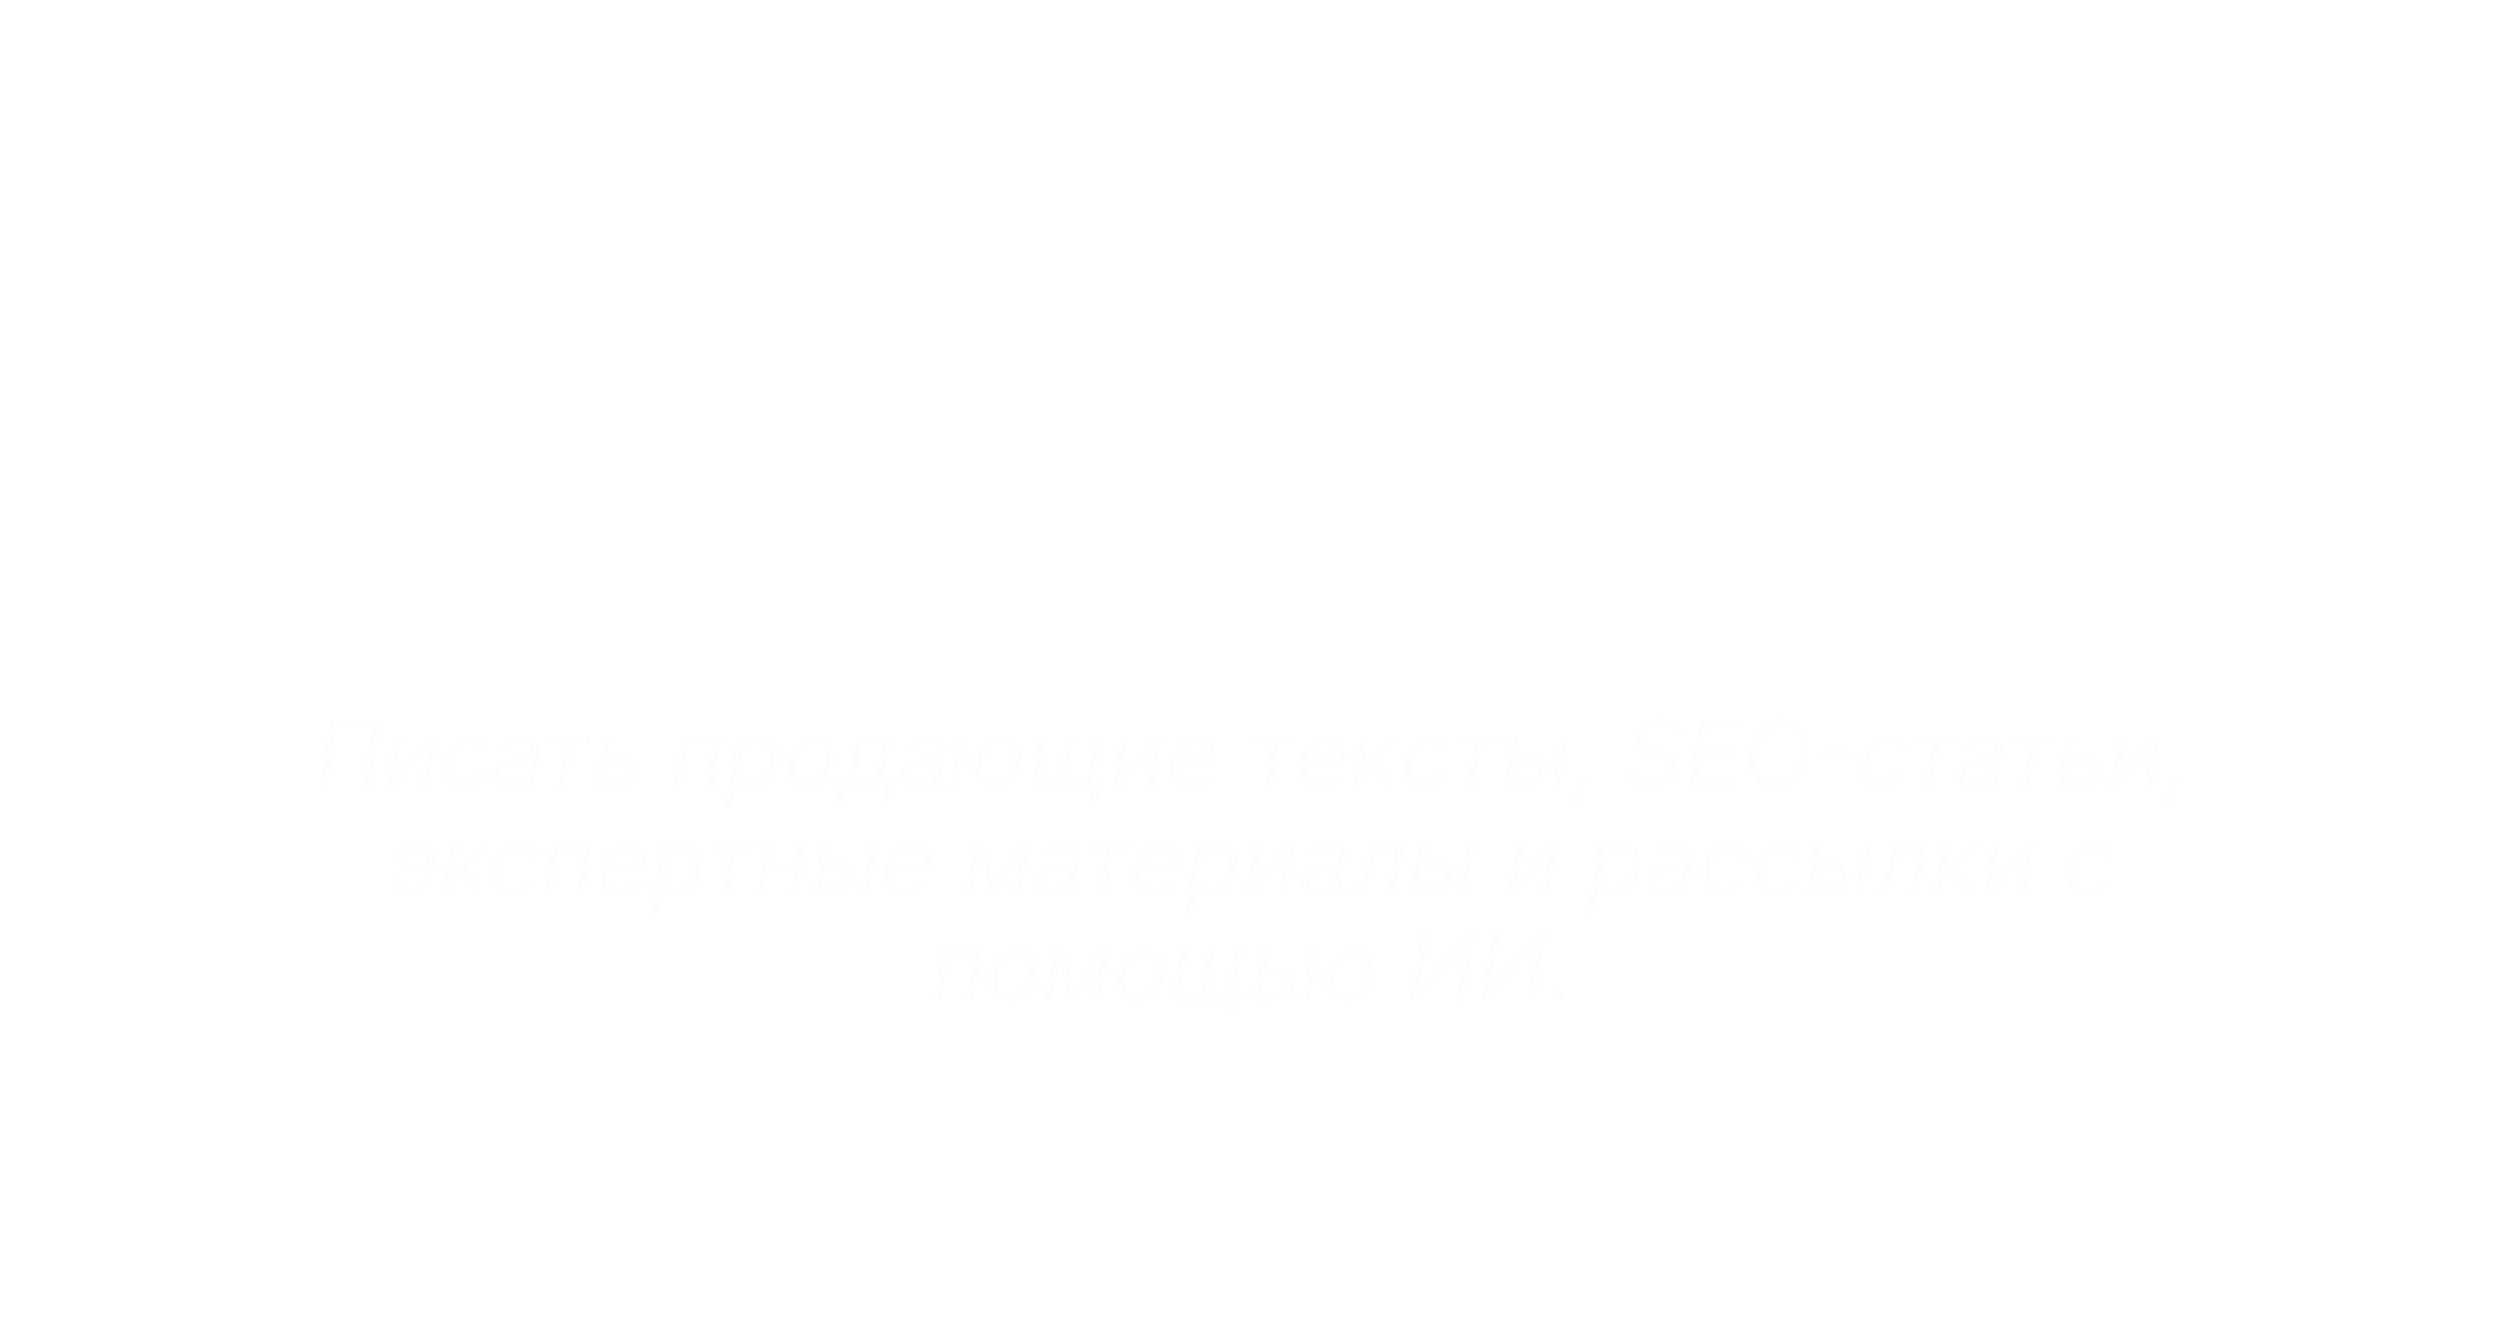 <?xml version="1.0" encoding="UTF-8"?> <svg xmlns="http://www.w3.org/2000/svg" width="424" height="227" viewBox="0 0 424 227" fill="none"><rect x="17.758" y="0.45" width="389.155" height="214.099" rx="26.577" fill="white" fill-opacity="0.03"></rect><rect x="17.758" y="0.45" width="389.155" height="214.099" rx="26.577" stroke="white" stroke-width="0.901" style="mix-blend-mode:overlay"></rect><rect x="17.758" y="0.45" width="389.155" height="214.099" rx="26.577" stroke="white" stroke-opacity="0.2" stroke-width="0.901"></rect><rect x="195.585" y="39.533" width="33.5" height="33.5" rx="16.75" stroke="white" stroke-opacity="0.5" stroke-width="0.5"></rect><path d="M206.56 62.212C206.701 62.35 206.892 62.425 207.09 62.422C207.287 62.422 207.477 62.347 207.62 62.212L216.95 52.873V60.932C216.95 61.346 217.286 61.682 217.7 61.682C217.901 61.687 218.096 61.611 218.24 61.469C218.383 61.327 218.463 61.133 218.46 60.932V51.2C218.486 51.086 218.485 50.965 218.455 50.848C218.387 50.582 218.18 50.374 217.914 50.306C217.797 50.277 217.676 50.276 217.562 50.302H207.83C207.416 50.302 207.08 50.638 207.08 51.052C207.08 51.466 207.416 51.802 207.83 51.802H215.9L206.56 61.142C206.416 61.283 206.335 61.476 206.335 61.677C206.335 61.878 206.416 62.071 206.56 62.212Z" fill="white"></path><g filter="url(#filter0_d_2014_2552)"><path d="M78.659 98.283L75.048 92.139H74.007L72.986 98.283H69.938L72.331 83.868H75.379L74.422 89.626H75.034L80.778 83.868H84.571L77.843 90.555L82.439 98.283H78.659ZM88.335 98.494C87.233 98.494 86.32 98.26 85.597 97.79C84.875 97.317 84.366 96.66 84.07 95.82C83.779 94.975 83.725 93.992 83.908 92.871C84.087 91.763 84.457 90.794 85.02 89.964C85.583 89.133 86.299 88.488 87.167 88.028C88.035 87.564 89.013 87.331 90.102 87.331C91.2 87.331 92.111 87.568 92.833 88.042C93.556 88.511 94.065 89.168 94.36 90.013C94.656 90.858 94.712 91.841 94.529 92.962C94.346 94.065 93.971 95.031 93.403 95.862C92.835 96.692 92.12 97.34 91.257 97.805C90.393 98.264 89.419 98.494 88.335 98.494ZM88.631 96.172C89.138 96.172 89.586 96.028 89.975 95.742C90.37 95.451 90.696 95.057 90.954 94.56C91.217 94.058 91.4 93.49 91.503 92.856C91.606 92.233 91.613 91.679 91.524 91.195C91.435 90.707 91.247 90.323 90.961 90.041C90.679 89.76 90.292 89.619 89.799 89.619C89.293 89.619 88.842 89.764 88.448 90.055C88.054 90.341 87.728 90.736 87.47 91.238C87.212 91.74 87.031 92.31 86.928 92.948C86.829 93.567 86.822 94.121 86.907 94.609C86.991 95.092 87.177 95.475 87.463 95.756C87.749 96.033 88.138 96.172 88.631 96.172ZM95.929 98.283L97.731 87.472H107.176L105.374 98.283H102.517L103.931 89.83H100.166L98.751 98.283H95.929ZM111.628 94.328L116.661 87.472H119.624L117.822 98.283H114.958L116.105 91.407L111.079 98.283H108.109L109.911 87.472H112.769L111.628 94.328ZM119.885 102.337L122.376 87.472H125.333L125.03 89.288H125.164C125.342 88.997 125.579 88.701 125.875 88.401C126.175 88.096 126.548 87.843 126.994 87.641C127.439 87.435 127.963 87.331 128.563 87.331C129.356 87.331 130.048 87.538 130.64 87.951C131.231 88.359 131.658 88.976 131.921 89.802C132.188 90.623 132.219 91.653 132.012 92.892C131.815 94.098 131.451 95.116 130.921 95.946C130.396 96.772 129.764 97.399 129.028 97.826C128.296 98.248 127.519 98.459 126.698 98.459C126.116 98.459 125.638 98.363 125.262 98.171C124.892 97.978 124.603 97.737 124.396 97.446C124.19 97.15 124.045 96.852 123.96 96.552H123.847L122.89 102.337H119.885ZM124.411 92.878C124.307 93.52 124.303 94.081 124.396 94.56C124.495 95.038 124.692 95.412 124.988 95.679C125.283 95.942 125.673 96.073 126.156 96.073C126.644 96.073 127.078 95.939 127.458 95.672C127.838 95.4 128.155 95.024 128.408 94.546C128.662 94.062 128.842 93.506 128.95 92.878C129.049 92.254 129.051 91.705 128.957 91.231C128.864 90.757 128.671 90.386 128.38 90.119C128.089 89.851 127.695 89.717 127.198 89.717C126.714 89.717 126.28 89.846 125.896 90.105C125.516 90.363 125.199 90.729 124.945 91.203C124.692 91.676 124.514 92.235 124.411 92.878ZM136.471 98.487C135.786 98.487 135.193 98.368 134.691 98.128C134.193 97.884 133.827 97.523 133.593 97.044C133.358 96.566 133.299 95.972 133.417 95.264C133.52 94.663 133.715 94.161 134.001 93.757C134.292 93.349 134.646 93.021 135.064 92.772C135.481 92.523 135.943 92.333 136.45 92.202C136.962 92.071 137.49 91.981 138.034 91.934C138.663 91.869 139.174 91.805 139.568 91.745C139.967 91.683 140.265 91.597 140.462 91.484C140.659 91.367 140.779 91.193 140.821 90.963V90.921C140.892 90.48 140.809 90.137 140.575 89.893C140.345 89.645 139.977 89.52 139.47 89.52C138.935 89.52 138.48 89.638 138.104 89.872C137.734 90.107 137.468 90.405 137.309 90.766L134.578 90.541C134.822 89.884 135.19 89.316 135.683 88.838C136.18 88.354 136.779 87.984 137.478 87.725C138.177 87.463 138.961 87.331 139.829 87.331C140.429 87.331 140.99 87.402 141.511 87.543C142.036 87.683 142.489 87.901 142.869 88.197C143.254 88.493 143.531 88.873 143.7 89.337C143.873 89.797 143.909 90.349 143.805 90.991L142.588 98.283H139.744L139.998 96.784H139.913C139.683 97.122 139.402 97.42 139.069 97.678C138.735 97.931 138.353 98.131 137.921 98.276C137.49 98.417 137.006 98.487 136.471 98.487ZM137.675 96.418C138.111 96.418 138.512 96.331 138.878 96.158C139.249 95.979 139.554 95.74 139.794 95.44C140.038 95.139 140.192 94.799 140.258 94.419L140.441 93.272C140.347 93.333 140.211 93.387 140.033 93.434C139.859 93.481 139.669 93.525 139.463 93.567C139.261 93.605 139.057 93.64 138.85 93.673C138.644 93.701 138.459 93.729 138.294 93.757C137.933 93.809 137.609 93.891 137.323 94.004C137.037 94.116 136.804 94.269 136.626 94.461C136.448 94.649 136.338 94.884 136.295 95.165C136.23 95.573 136.326 95.885 136.584 96.101C136.847 96.312 137.21 96.418 137.675 96.418ZM148.77 94.328L153.802 87.472H156.765L154.964 98.283H152.099L153.246 91.407L148.221 98.283H145.25L147.052 87.472H149.91L148.77 94.328ZM153.901 83.7H155.991C155.846 84.553 155.416 85.241 154.703 85.762C153.99 86.283 153.101 86.543 152.036 86.543C150.966 86.543 150.161 86.283 149.621 85.762C149.082 85.241 148.885 84.553 149.03 83.7H151.099C151.048 84.023 151.106 84.314 151.275 84.572C151.444 84.83 151.784 84.959 152.296 84.959C152.798 84.959 153.176 84.833 153.429 84.579C153.683 84.326 153.84 84.033 153.901 83.7ZM158.003 89.83L158.397 87.472H168.194L167.8 89.83H164.323L162.923 98.283H160.058L161.466 89.83H158.003ZM172.066 94.328L177.099 87.472H180.062L178.26 98.283H175.395L176.542 91.407L171.517 98.283H168.547L170.349 87.472H173.206L172.066 94.328ZM189.62 91.681L189.226 94.039H183.581L183.968 91.681H189.62ZM185.658 87.472L183.856 98.283H180.998L182.8 87.472H185.658ZM192.196 87.472L190.395 98.283H187.551L189.353 87.472H192.196ZM202.262 87.472L201.875 89.83H197.384L195.969 98.283H193.062L194.864 87.472H202.262ZM216.155 91.681L215.761 94.039H210.116L210.503 91.681H216.155ZM212.192 87.472L210.39 98.283H207.533L209.334 87.472H212.192ZM218.731 87.472L216.929 98.283H214.085L215.887 87.472H218.731ZM224.475 98.494C223.372 98.494 222.459 98.26 221.737 97.79C221.014 97.317 220.505 96.66 220.209 95.82C219.918 94.975 219.864 93.992 220.047 92.871C220.226 91.763 220.596 90.794 221.159 89.964C221.723 89.133 222.438 88.488 223.306 88.028C224.174 87.564 225.153 87.331 226.241 87.331C227.339 87.331 228.25 87.568 228.972 88.042C229.695 88.511 230.204 89.168 230.499 90.013C230.795 90.858 230.851 91.841 230.668 92.962C230.485 94.065 230.11 95.031 229.542 95.862C228.974 96.692 228.259 97.34 227.396 97.805C226.532 98.264 225.558 98.494 224.475 98.494ZM224.77 96.172C225.277 96.172 225.725 96.028 226.115 95.742C226.509 95.451 226.835 95.057 227.093 94.56C227.356 94.058 227.539 93.49 227.642 92.856C227.745 92.233 227.752 91.679 227.663 91.195C227.574 90.707 227.386 90.323 227.1 90.041C226.818 89.76 226.431 89.619 225.939 89.619C225.432 89.619 224.981 89.764 224.587 90.055C224.193 90.341 223.867 90.736 223.609 91.238C223.351 91.74 223.17 92.31 223.067 92.948C222.968 93.567 222.961 94.121 223.046 94.609C223.13 95.092 223.316 95.475 223.602 95.756C223.888 96.033 224.277 96.172 224.77 96.172ZM232.068 98.283L233.87 87.472H238.473C239.801 87.472 240.809 87.725 241.499 88.232C242.194 88.739 242.461 89.459 242.302 90.393C242.208 90.98 241.91 91.468 241.408 91.857C240.906 92.246 240.258 92.509 239.465 92.645C240.108 92.692 240.636 92.84 241.049 93.089C241.466 93.333 241.762 93.65 241.936 94.039C242.114 94.428 242.166 94.86 242.09 95.334C241.987 95.949 241.734 96.477 241.33 96.918C240.931 97.359 240.399 97.697 239.733 97.931C239.071 98.166 238.287 98.283 237.382 98.283H232.068ZM235.228 96.038H237.755C238.177 96.038 238.524 95.937 238.796 95.735C239.069 95.534 239.23 95.261 239.282 94.919C239.352 94.534 239.284 94.231 239.078 94.011C238.876 93.79 238.567 93.68 238.149 93.68H235.622L235.228 96.038ZM235.918 91.92H237.797C238.093 91.92 238.355 91.878 238.585 91.794C238.815 91.705 239.001 91.578 239.141 91.414C239.287 91.249 239.378 91.055 239.416 90.829C239.472 90.501 239.381 90.243 239.141 90.055C238.902 89.863 238.55 89.767 238.086 89.767H236.27L235.918 91.92ZM248.7 98.494C247.597 98.494 246.685 98.26 245.962 97.79C245.239 97.317 244.73 96.66 244.435 95.82C244.144 94.975 244.09 93.992 244.273 92.871C244.451 91.763 244.822 90.794 245.385 89.964C245.948 89.133 246.663 88.488 247.532 88.028C248.4 87.564 249.378 87.331 250.467 87.331C251.565 87.331 252.475 87.568 253.198 88.042C253.92 88.511 254.429 89.168 254.725 90.013C255.021 90.858 255.077 91.841 254.894 92.962C254.711 94.065 254.335 95.031 253.768 95.862C253.2 96.692 252.484 97.34 251.621 97.805C250.758 98.264 249.784 98.494 248.7 98.494ZM248.996 96.172C249.502 96.172 249.95 96.028 250.34 95.742C250.734 95.451 251.06 95.057 251.318 94.56C251.581 94.058 251.764 93.49 251.867 92.856C251.971 92.233 251.978 91.679 251.888 91.195C251.799 90.707 251.612 90.323 251.325 90.041C251.044 89.76 250.657 89.619 250.164 89.619C249.657 89.619 249.207 89.764 248.813 90.055C248.418 90.341 248.092 90.736 247.834 91.238C247.576 91.74 247.395 92.31 247.292 92.948C247.194 93.567 247.187 94.121 247.271 94.609C247.356 95.092 247.541 95.475 247.827 95.756C248.113 96.033 248.503 96.172 248.996 96.172ZM265.492 87.472L265.105 89.83H260.615L259.2 98.283H256.293L258.095 87.472H265.492ZM270.351 98.494C269.248 98.494 268.336 98.26 267.613 97.79C266.89 97.317 266.381 96.66 266.086 95.82C265.795 94.975 265.741 93.992 265.924 92.871C266.102 91.763 266.473 90.794 267.036 89.964C267.599 89.133 268.315 88.488 269.183 88.028C270.051 87.564 271.029 87.331 272.118 87.331C273.216 87.331 274.126 87.568 274.849 88.042C275.571 88.511 276.08 89.168 276.376 90.013C276.672 90.858 276.728 91.841 276.545 92.962C276.362 94.065 275.987 95.031 275.419 95.862C274.851 96.692 274.135 97.34 273.272 97.805C272.409 98.264 271.435 98.494 270.351 98.494ZM270.647 96.172C271.153 96.172 271.602 96.028 271.991 95.742C272.385 95.451 272.711 95.057 272.969 94.56C273.232 94.058 273.415 93.49 273.518 92.856C273.622 92.233 273.629 91.679 273.539 91.195C273.45 90.707 273.263 90.323 272.976 90.041C272.695 89.76 272.308 89.619 271.815 89.619C271.308 89.619 270.858 89.764 270.464 90.055C270.069 90.341 269.743 90.736 269.485 91.238C269.227 91.74 269.047 92.31 268.943 92.948C268.845 93.567 268.838 94.121 268.922 94.609C269.007 95.092 269.192 95.475 269.478 95.756C269.764 96.033 270.154 96.172 270.647 96.172ZM284.015 102.337C283.63 102.337 283.279 102.307 282.959 102.246C282.64 102.19 282.378 102.117 282.171 102.028L283.227 99.789C283.56 99.897 283.863 99.954 284.135 99.958C284.412 99.963 284.665 99.893 284.895 99.747C285.125 99.602 285.336 99.362 285.528 99.029L285.796 98.572L283.769 87.472H286.809L287.724 95.426H287.837L291.42 87.472H294.707L288.52 99.452C288.215 100.038 287.854 100.547 287.436 100.979C287.023 101.411 286.533 101.744 285.965 101.978C285.402 102.218 284.752 102.337 284.015 102.337ZM294.1 102.337L296.592 87.472H299.548L299.245 89.288H299.379C299.557 88.997 299.794 88.701 300.09 88.401C300.39 88.096 300.763 87.843 301.209 87.641C301.655 87.435 302.178 87.331 302.778 87.331C303.571 87.331 304.264 87.538 304.855 87.951C305.446 88.359 305.873 88.976 306.136 89.802C306.403 90.623 306.434 91.653 306.227 92.892C306.03 94.098 305.667 95.116 305.136 95.946C304.611 96.772 303.98 97.399 303.243 97.826C302.511 98.248 301.734 98.459 300.913 98.459C300.331 98.459 299.853 98.363 299.477 98.171C299.107 97.978 298.818 97.737 298.612 97.446C298.405 97.15 298.26 96.852 298.175 96.552H298.063L297.105 102.337H294.1ZM298.626 92.878C298.522 93.52 298.518 94.081 298.612 94.56C298.71 95.038 298.907 95.412 299.203 95.679C299.498 95.942 299.888 96.073 300.371 96.073C300.859 96.073 301.293 95.939 301.673 95.672C302.053 95.4 302.37 95.024 302.624 94.546C302.877 94.062 303.058 93.506 303.165 92.878C303.264 92.254 303.266 91.705 303.173 91.231C303.079 90.757 302.886 90.386 302.595 90.119C302.304 89.851 301.91 89.717 301.413 89.717C300.93 89.717 300.496 89.846 300.111 90.105C299.731 90.363 299.414 90.729 299.161 91.203C298.907 91.676 298.729 92.235 298.626 92.878ZM312.531 98.494C311.428 98.494 310.515 98.26 309.793 97.79C309.07 97.317 308.561 96.66 308.265 95.82C307.974 94.975 307.92 93.992 308.103 92.871C308.282 91.763 308.652 90.794 309.215 89.964C309.779 89.133 310.494 88.488 311.362 88.028C312.23 87.564 313.209 87.331 314.297 87.331C315.395 87.331 316.306 87.568 317.028 88.042C317.751 88.511 318.26 89.168 318.555 90.013C318.851 90.858 318.907 91.841 318.724 92.962C318.541 94.065 318.166 95.031 317.598 95.862C317.03 96.692 316.315 97.34 315.452 97.805C314.588 98.264 313.614 98.494 312.531 98.494ZM312.826 96.172C313.333 96.172 313.781 96.028 314.171 95.742C314.565 95.451 314.891 95.057 315.149 94.56C315.412 94.058 315.595 93.49 315.698 92.856C315.801 92.233 315.808 91.679 315.719 91.195C315.63 90.707 315.442 90.323 315.156 90.041C314.874 89.76 314.487 89.619 313.995 89.619C313.488 89.619 313.037 89.764 312.643 90.055C312.249 90.341 311.923 90.736 311.665 91.238C311.407 91.74 311.226 92.31 311.123 92.948C311.024 93.567 311.017 94.121 311.102 94.609C311.186 95.092 311.372 95.475 311.658 95.756C311.944 96.033 312.333 96.172 312.826 96.172ZM320.124 98.283L321.926 87.472H326.529C327.857 87.472 328.865 87.725 329.555 88.232C330.25 88.739 330.517 89.459 330.358 90.393C330.264 90.98 329.966 91.468 329.464 91.857C328.962 92.246 328.314 92.509 327.521 92.645C328.164 92.692 328.692 92.84 329.105 93.089C329.522 93.333 329.818 93.65 329.992 94.039C330.17 94.428 330.222 94.86 330.146 95.334C330.043 95.949 329.79 96.477 329.386 96.918C328.987 97.359 328.455 97.697 327.789 97.931C327.127 98.166 326.343 98.283 325.438 98.283H320.124ZM323.284 96.038H325.811C326.233 96.038 326.58 95.937 326.852 95.735C327.125 95.534 327.287 95.261 327.338 94.919C327.409 94.534 327.34 94.231 327.134 94.011C326.932 93.79 326.623 93.68 326.205 93.68H323.678L323.284 96.038ZM323.974 91.92H325.853C326.149 91.92 326.411 91.878 326.641 91.794C326.871 91.705 327.057 91.578 327.197 91.414C327.343 91.249 327.434 91.055 327.472 90.829C327.528 90.501 327.437 90.243 327.197 90.055C326.958 89.863 326.606 89.767 326.142 89.767H324.326L323.974 91.92ZM340.5 91.681L340.106 94.039H334.461L334.849 91.681H340.5ZM336.538 87.472L334.736 98.283H331.878L333.68 87.472H336.538ZM343.077 87.472L341.275 98.283H338.431L340.233 87.472H343.077ZM350.256 98.283L351.671 89.823H349.644C349.09 89.823 348.649 89.95 348.321 90.203C347.992 90.456 347.802 90.757 347.75 91.104C347.685 91.456 347.772 91.754 348.011 91.998C348.25 92.237 348.642 92.357 349.186 92.357H352.241L351.903 94.384H348.848C347.919 94.384 347.14 94.243 346.512 93.962C345.883 93.68 345.43 93.288 345.153 92.786C344.876 92.279 344.794 91.691 344.907 91.019C345.019 90.316 345.303 89.699 345.759 89.168C346.214 88.633 346.805 88.218 347.532 87.923C348.264 87.622 349.097 87.472 350.031 87.472H354.852L353.05 98.283H350.256ZM343.387 98.283L347.328 92.652H350.193L346.258 98.283H343.387Z" fill="white"></path></g><g filter="url(#filter1_d_2014_2552)"><path d="M64.669 113.053L62.737 124.689H61.328L63.056 114.303H57.192L55.465 124.689H54.056L55.987 113.053H64.669ZM67.08 122.712L72.398 115.962H73.943L72.489 124.689H71.148L72.262 117.939L66.966 124.689H65.398L66.853 115.962H68.193L67.08 122.712ZM78.468 124.871C77.646 124.871 76.971 124.678 76.445 124.291C75.922 123.905 75.558 123.373 75.354 122.695C75.149 122.017 75.119 121.242 75.263 120.371C75.407 119.484 75.699 118.702 76.138 118.024C76.577 117.342 77.125 116.81 77.78 116.428C78.435 116.041 79.157 115.848 79.945 115.848C80.558 115.848 81.093 115.962 81.547 116.189C82.002 116.416 82.352 116.734 82.598 117.144C82.844 117.553 82.96 118.03 82.945 118.575H81.604C81.566 118.178 81.396 117.825 81.093 117.519C80.793 117.208 80.35 117.053 79.763 117.053C79.24 117.053 78.759 117.189 78.32 117.462C77.88 117.731 77.511 118.111 77.212 118.604C76.913 119.092 76.71 119.666 76.604 120.325C76.49 121 76.5 121.587 76.632 122.087C76.765 122.587 77.005 122.975 77.354 123.251C77.702 123.528 78.142 123.666 78.672 123.666C79.021 123.666 79.346 123.606 79.649 123.484C79.952 123.363 80.221 123.189 80.456 122.962C80.691 122.734 80.877 122.462 81.013 122.144H82.354C82.187 122.659 81.92 123.123 81.553 123.536C81.185 123.945 80.74 124.27 80.218 124.513C79.695 124.751 79.112 124.871 78.468 124.871ZM86.428 124.894C85.875 124.894 85.39 124.789 84.973 124.581C84.557 124.369 84.248 124.064 84.047 123.666C83.846 123.265 83.791 122.78 83.882 122.212C83.969 121.712 84.138 121.306 84.388 120.996C84.638 120.681 84.941 120.435 85.297 120.257C85.657 120.075 86.043 119.941 86.456 119.854C86.873 119.763 87.288 119.693 87.701 119.644C88.238 119.575 88.676 119.522 89.013 119.484C89.35 119.447 89.604 119.384 89.774 119.297C89.945 119.21 90.049 119.06 90.087 118.848V118.803C90.178 118.246 90.104 117.812 89.865 117.501C89.627 117.187 89.201 117.03 88.587 117.03C87.951 117.03 87.418 117.17 86.99 117.45C86.562 117.731 86.246 118.03 86.041 118.348L84.86 117.894C85.17 117.363 85.541 116.95 85.973 116.655C86.405 116.356 86.858 116.147 87.331 116.03C87.805 115.909 88.261 115.848 88.701 115.848C88.981 115.848 89.297 115.882 89.649 115.95C90.002 116.015 90.331 116.149 90.638 116.354C90.949 116.558 91.182 116.867 91.337 117.28C91.496 117.693 91.519 118.246 91.405 118.939L90.451 124.689H89.11L89.314 123.507H89.246C89.125 123.697 88.939 123.899 88.689 124.115C88.443 124.331 88.13 124.515 87.752 124.666C87.377 124.818 86.935 124.894 86.428 124.894ZM86.814 123.689C87.344 123.689 87.808 123.585 88.206 123.376C88.608 123.168 88.93 122.899 89.172 122.57C89.418 122.24 89.572 121.894 89.632 121.53L89.837 120.303C89.769 120.371 89.634 120.433 89.433 120.49C89.233 120.543 89.005 120.59 88.752 120.632C88.502 120.67 88.257 120.704 88.019 120.734C87.784 120.761 87.594 120.784 87.451 120.803C87.094 120.848 86.755 120.922 86.433 121.024C86.115 121.123 85.846 121.272 85.627 121.473C85.411 121.67 85.276 121.939 85.223 122.28C85.144 122.746 85.255 123.098 85.558 123.337C85.862 123.572 86.28 123.689 86.814 123.689ZM92.96 117.212L93.165 115.962H100.256L100.051 117.212H97.188L95.96 124.689H94.62L95.847 117.212H92.96ZM102.848 119.121H105.348C106.371 119.121 107.108 119.38 107.558 119.899C108.013 120.418 108.178 121.075 108.053 121.871C107.962 122.394 107.759 122.869 107.445 123.297C107.13 123.721 106.718 124.06 106.206 124.314C105.695 124.564 105.098 124.689 104.416 124.689H100.757L102.212 115.962H103.553L102.303 123.439H104.621C105.155 123.439 105.615 123.301 106.002 123.024C106.392 122.744 106.621 122.382 106.689 121.939C106.769 121.473 106.661 121.096 106.365 120.808C106.074 120.517 105.666 120.371 105.144 120.371H102.644L102.848 119.121ZM114.117 124.689L115.571 115.962H122.435L120.98 124.689H119.639L120.889 117.212H116.708L115.458 124.689H114.117ZM122.884 127.962L124.895 115.962H126.191L125.963 117.348H126.122C126.244 117.197 126.41 117.003 126.622 116.769C126.838 116.53 127.128 116.318 127.492 116.132C127.859 115.943 128.327 115.848 128.895 115.848C129.63 115.848 130.245 116.032 130.742 116.399C131.238 116.767 131.588 117.287 131.793 117.962C131.997 118.636 132.024 119.431 131.872 120.348C131.721 121.272 131.431 122.073 131.003 122.751C130.575 123.426 130.052 123.948 129.435 124.32C128.817 124.687 128.145 124.871 127.418 124.871C126.857 124.871 126.424 124.778 126.117 124.592C125.81 124.403 125.586 124.189 125.446 123.95C125.306 123.708 125.198 123.507 125.122 123.348H125.009L124.236 127.962H122.884ZM125.486 120.325C125.38 120.984 125.38 121.566 125.486 122.07C125.596 122.57 125.814 122.962 126.139 123.246C126.469 123.526 126.903 123.666 127.441 123.666C128.001 123.666 128.492 123.519 128.912 123.223C129.336 122.924 129.685 122.522 129.958 122.019C130.234 121.511 130.425 120.947 130.531 120.325C130.63 119.712 130.626 119.159 130.52 118.666C130.414 118.17 130.198 117.778 129.872 117.49C129.547 117.198 129.1 117.053 128.531 117.053C127.986 117.053 127.503 117.191 127.083 117.467C126.666 117.74 126.321 118.123 126.049 118.615C125.78 119.104 125.592 119.674 125.486 120.325ZM136.797 124.871C135.994 124.871 135.322 124.679 134.78 124.297C134.238 123.914 133.856 123.378 133.632 122.689C133.413 122 133.377 121.197 133.524 120.28C133.668 119.386 133.954 118.608 134.382 117.945C134.814 117.278 135.35 116.763 135.99 116.399C136.634 116.032 137.343 115.848 138.115 115.848C138.918 115.848 139.589 116.041 140.127 116.428C140.668 116.81 141.051 117.348 141.274 118.041C141.498 118.731 141.536 119.537 141.388 120.462C141.244 121.348 140.954 122.123 140.519 122.786C140.087 123.445 139.551 123.958 138.911 124.325C138.274 124.689 137.57 124.871 136.797 124.871ZM136.82 123.666C137.433 123.666 137.966 123.509 138.416 123.195C138.871 122.88 139.238 122.465 139.519 121.95C139.803 121.435 139.994 120.878 140.093 120.28C140.183 119.712 140.18 119.183 140.081 118.695C139.983 118.202 139.772 117.806 139.451 117.507C139.129 117.204 138.676 117.053 138.093 117.053C137.479 117.053 136.943 117.212 136.485 117.53C136.03 117.848 135.663 118.267 135.382 118.786C135.102 119.304 134.915 119.863 134.82 120.462C134.729 121.03 134.731 121.558 134.826 122.047C134.924 122.532 135.134 122.924 135.456 123.223C135.782 123.519 136.236 123.666 136.82 123.666ZM141.401 127.189L142.037 123.439H142.764C142.969 123.253 143.153 123.053 143.316 122.837C143.482 122.621 143.638 122.365 143.781 122.07C143.925 121.77 144.067 121.407 144.208 120.979C144.348 120.547 144.495 120.026 144.651 119.416L145.514 115.962H151.06L149.833 123.439H151.174L150.537 127.189H149.196L149.605 124.689H143.151L142.742 127.189H141.401ZM144.287 123.439H148.492L149.514 117.212H146.56L145.969 119.416C145.723 120.329 145.473 121.126 145.219 121.808C144.969 122.49 144.658 123.034 144.287 123.439ZM155.287 124.894C154.734 124.894 154.249 124.789 153.833 124.581C153.416 124.369 153.107 124.064 152.906 123.666C152.706 123.265 152.651 122.78 152.742 122.212C152.829 121.712 152.997 121.306 153.247 120.996C153.497 120.681 153.8 120.435 154.156 120.257C154.516 120.075 154.903 119.941 155.316 119.854C155.732 119.763 156.147 119.693 156.56 119.644C157.098 119.575 157.535 119.522 157.872 119.484C158.21 119.447 158.463 119.384 158.634 119.297C158.804 119.21 158.908 119.06 158.946 118.848V118.803C159.037 118.246 158.963 117.812 158.725 117.501C158.486 117.187 158.06 117.03 157.446 117.03C156.81 117.03 156.278 117.17 155.85 117.45C155.422 117.731 155.105 118.03 154.901 118.348L153.719 117.894C154.03 117.363 154.401 116.95 154.833 116.655C155.264 116.356 155.717 116.147 156.191 116.03C156.664 115.909 157.12 115.848 157.56 115.848C157.84 115.848 158.156 115.882 158.509 115.95C158.861 116.015 159.191 116.149 159.497 116.354C159.808 116.558 160.041 116.867 160.196 117.28C160.355 117.693 160.378 118.246 160.264 118.939L159.31 124.689H157.969L158.174 123.507H158.105C157.984 123.697 157.799 123.899 157.549 124.115C157.302 124.331 156.99 124.515 156.611 124.666C156.236 124.818 155.795 124.894 155.287 124.894ZM155.674 123.689C156.204 123.689 156.668 123.585 157.066 123.376C157.467 123.168 157.789 122.899 158.031 122.57C158.278 122.24 158.431 121.894 158.492 121.53L158.696 120.303C158.628 120.371 158.494 120.433 158.293 120.49C158.092 120.543 157.865 120.59 157.611 120.632C157.361 120.67 157.117 120.704 156.878 120.734C156.643 120.761 156.454 120.784 156.31 120.803C155.954 120.848 155.615 120.922 155.293 121.024C154.975 121.123 154.706 121.272 154.486 121.473C154.27 121.67 154.136 121.939 154.083 122.28C154.003 122.746 154.115 123.098 154.418 123.337C154.721 123.572 155.139 123.689 155.674 123.689ZM166.757 119.78L166.553 121.03H161.939L162.144 119.78H166.757ZM163.916 115.962L162.462 124.689H161.121L162.576 115.962H163.916ZM168.598 124.871C167.81 124.871 167.149 124.683 166.615 124.308C166.085 123.933 165.71 123.409 165.49 122.734C165.274 122.06 165.242 121.272 165.394 120.371C165.545 119.462 165.843 118.668 166.286 117.99C166.729 117.312 167.278 116.786 167.933 116.411C168.589 116.036 169.31 115.848 170.098 115.848C170.886 115.848 171.545 116.036 172.076 116.411C172.61 116.786 172.985 117.312 173.201 117.99C173.42 118.668 173.454 119.462 173.303 120.371C173.151 121.272 172.854 122.06 172.411 122.734C171.968 123.409 171.418 123.933 170.763 124.308C170.108 124.683 169.386 124.871 168.598 124.871ZM168.803 123.666C169.401 123.666 169.918 123.513 170.354 123.206C170.79 122.899 171.142 122.496 171.411 121.996C171.68 121.496 171.863 120.954 171.962 120.371C172.053 119.787 172.047 119.244 171.945 118.74C171.843 118.236 171.625 117.829 171.291 117.519C170.958 117.208 170.492 117.053 169.894 117.053C169.295 117.053 168.776 117.208 168.337 117.519C167.897 117.829 167.543 118.236 167.274 118.74C167.005 119.244 166.826 119.787 166.735 120.371C166.636 120.954 166.638 121.496 166.74 121.996C166.846 122.496 167.066 122.899 167.399 123.206C167.736 123.513 168.204 123.666 168.803 123.666ZM186.826 123.439L186.053 127.189H184.666L185.076 124.689H183.939L184.144 123.439H186.826ZM176.212 115.962H177.553L176.303 123.439H179.598L180.848 115.962H182.189L180.939 123.439H184.235L185.485 115.962H186.826L185.371 124.689H174.757L176.212 115.962ZM190.236 122.712L195.554 115.962H197.1L195.645 124.689H194.304L195.418 117.939L190.122 124.689H188.554L190.009 115.962H191.35L190.236 122.712ZM201.737 124.871C200.9 124.871 200.209 124.685 199.664 124.314C199.118 123.939 198.737 123.416 198.522 122.746C198.306 122.072 198.272 121.287 198.419 120.394C198.567 119.5 198.861 118.712 199.3 118.03C199.739 117.344 200.287 116.81 200.942 116.428C201.597 116.041 202.317 115.848 203.101 115.848C203.556 115.848 203.993 115.924 204.414 116.075C204.834 116.227 205.198 116.473 205.504 116.814C205.811 117.151 206.025 117.598 206.147 118.155C206.268 118.712 206.26 119.397 206.124 120.212L206.033 120.78H199.306L199.487 119.621H204.851C204.938 119.128 204.915 118.689 204.783 118.303C204.654 117.916 204.429 117.611 204.107 117.388C203.789 117.164 203.385 117.053 202.897 117.053C202.393 117.053 201.923 117.189 201.487 117.462C201.052 117.731 200.688 118.072 200.397 118.484C200.105 118.894 199.923 119.31 199.851 119.734L199.692 120.734C199.578 121.458 199.595 122.034 199.743 122.462C199.895 122.89 200.158 123.198 200.533 123.388C200.908 123.573 201.378 123.666 201.942 123.666C202.302 123.666 202.633 123.617 202.936 123.519C203.239 123.416 203.51 123.265 203.749 123.064C203.987 122.859 204.188 122.606 204.351 122.303L205.578 122.666C205.37 123.106 205.076 123.492 204.698 123.825C204.323 124.155 203.883 124.412 203.379 124.598C202.879 124.78 202.332 124.871 201.737 124.871ZM212.695 117.212L212.899 115.962H219.99L219.786 117.212H216.922L215.695 124.689H214.354L215.581 117.212H212.695ZM223.675 124.871C222.838 124.871 222.147 124.685 221.601 124.314C221.056 123.939 220.675 123.416 220.459 122.746C220.243 122.072 220.209 121.287 220.357 120.394C220.504 119.5 220.798 118.712 221.237 118.03C221.677 117.344 222.224 116.81 222.879 116.428C223.535 116.041 224.254 115.848 225.039 115.848C225.493 115.848 225.931 115.924 226.351 116.075C226.772 116.227 227.135 116.473 227.442 116.814C227.749 117.151 227.963 117.598 228.084 118.155C228.205 118.712 228.198 119.397 228.061 120.212L227.97 120.78H221.243L221.425 119.621H226.789C226.876 119.128 226.853 118.689 226.72 118.303C226.592 117.916 226.366 117.611 226.044 117.388C225.726 117.164 225.323 117.053 224.834 117.053C224.33 117.053 223.861 117.189 223.425 117.462C222.989 117.731 222.626 118.072 222.334 118.484C222.042 118.894 221.861 119.31 221.789 119.734L221.629 120.734C221.516 121.458 221.533 122.034 221.681 122.462C221.832 122.89 222.095 123.198 222.47 123.388C222.845 123.573 223.315 123.666 223.879 123.666C224.239 123.666 224.571 123.617 224.874 123.519C225.177 123.416 225.448 123.265 225.686 123.064C225.925 122.859 226.126 122.606 226.289 122.303L227.516 122.666C227.308 123.106 227.014 123.492 226.635 123.825C226.26 124.155 225.821 124.412 225.317 124.598C224.817 124.78 224.27 124.871 223.675 124.871ZM229.382 124.689L230.837 115.962H232.178L231.541 119.757H232.428L236.201 115.962H237.928L233.701 120.166L236.519 124.689H234.791L232.541 121.007H231.337L230.723 124.689H229.382ZM241.139 124.871C240.317 124.871 239.643 124.678 239.117 124.291C238.594 123.905 238.23 123.373 238.026 122.695C237.821 122.017 237.791 121.242 237.935 120.371C238.079 119.484 238.37 118.702 238.81 118.024C239.249 117.342 239.797 116.81 240.452 116.428C241.107 116.041 241.829 115.848 242.617 115.848C243.23 115.848 243.764 115.962 244.219 116.189C244.674 116.416 245.024 116.734 245.27 117.144C245.516 117.553 245.632 118.03 245.617 118.575H244.276C244.238 118.178 244.067 117.825 243.764 117.519C243.465 117.208 243.022 117.053 242.435 117.053C241.912 117.053 241.431 117.189 240.992 117.462C240.552 117.731 240.183 118.111 239.884 118.604C239.585 119.092 239.382 119.666 239.276 120.325C239.162 121 239.172 121.587 239.304 122.087C239.437 122.587 239.677 122.975 240.026 123.251C240.374 123.528 240.814 123.666 241.344 123.666C241.692 123.666 242.018 123.606 242.321 123.484C242.624 123.363 242.893 123.189 243.128 122.962C243.363 122.734 243.549 122.462 243.685 122.144H245.026C244.859 122.659 244.592 123.123 244.225 123.536C243.857 123.945 243.412 124.27 242.889 124.513C242.367 124.751 241.783 124.871 241.139 124.871ZM247.117 117.212L247.321 115.962H254.412L254.208 117.212H251.344L250.117 124.689H248.776L250.003 117.212H247.117ZM257.004 119.121H259.504C260.527 119.121 261.264 119.38 261.715 119.899C262.169 120.418 262.334 121.075 262.209 121.871C262.118 122.394 261.915 122.869 261.601 123.297C261.287 123.721 260.874 124.06 260.362 124.314C259.851 124.564 259.254 124.689 258.573 124.689H254.914L256.368 115.962H257.709L256.459 123.439H258.777C259.311 123.439 259.772 123.301 260.158 123.024C260.548 122.744 260.777 122.382 260.845 121.939C260.925 121.473 260.817 121.096 260.522 120.808C260.23 120.517 259.823 120.371 259.3 120.371H256.8L257.004 119.121ZM263.118 124.689L264.573 115.962H265.914L264.459 124.689H263.118ZM269.186 123.098L268.982 123.712C268.845 124.144 268.671 124.606 268.459 125.098C268.247 125.59 268.037 126.054 267.828 126.49C267.62 126.926 267.451 127.272 267.323 127.53H266.3C266.383 127.287 266.497 126.967 266.641 126.57C266.785 126.172 266.938 125.729 267.101 125.24C267.264 124.751 267.414 124.25 267.55 123.734L267.732 123.098H269.186ZM283.875 116.053C283.875 115.428 283.669 114.954 283.256 114.632C282.843 114.306 282.284 114.144 281.58 114.144C281.065 114.144 280.601 114.227 280.188 114.394C279.775 114.56 279.438 114.789 279.176 115.081C278.915 115.373 278.754 115.704 278.693 116.075C278.644 116.386 278.676 116.653 278.79 116.876C278.904 117.096 279.065 117.28 279.273 117.428C279.485 117.572 279.712 117.691 279.955 117.786C280.197 117.876 280.421 117.95 280.625 118.007L281.762 118.325C282.046 118.405 282.362 118.515 282.71 118.655C283.059 118.795 283.385 118.986 283.688 119.229C283.991 119.467 284.222 119.774 284.381 120.149C284.544 120.524 284.58 120.984 284.489 121.53C284.383 122.159 284.123 122.727 283.71 123.234C283.301 123.742 282.76 124.145 282.085 124.445C281.415 124.744 280.633 124.894 279.739 124.894C278.906 124.894 278.205 124.759 277.637 124.49C277.072 124.221 276.656 123.846 276.387 123.365C276.121 122.884 276.019 122.325 276.08 121.689H277.534C277.496 122.128 277.584 122.492 277.796 122.78C278.008 123.064 278.303 123.276 278.682 123.416C279.061 123.553 279.481 123.621 279.943 123.621C280.481 123.621 280.977 123.534 281.432 123.359C281.89 123.181 282.269 122.935 282.568 122.621C282.871 122.303 283.057 121.931 283.125 121.507C283.193 121.121 283.14 120.806 282.966 120.564C282.792 120.322 282.54 120.125 282.21 119.973C281.881 119.822 281.519 119.689 281.125 119.575L279.762 119.166C278.898 118.905 278.241 118.532 277.79 118.047C277.343 117.562 277.182 116.928 277.307 116.144C277.421 115.492 277.695 114.924 278.131 114.439C278.567 113.95 279.106 113.572 279.75 113.303C280.394 113.03 281.087 112.894 281.83 112.894C282.58 112.894 283.222 113.03 283.756 113.303C284.29 113.572 284.688 113.945 284.949 114.422C285.21 114.895 285.307 115.439 285.239 116.053H283.875ZM286.283 124.689L288.215 113.053H295.237L295.033 114.303H289.419L288.76 118.234H294.01L293.806 119.484H288.556L287.897 123.439H293.601L293.397 124.689H286.283ZM306.618 118.962C306.414 120.174 306.022 121.221 305.442 122.104C304.862 122.983 304.154 123.661 303.317 124.138C302.48 124.611 301.573 124.848 300.595 124.848C299.588 124.848 298.73 124.602 298.022 124.109C297.317 123.613 296.813 122.912 296.51 122.007C296.211 121.098 296.164 120.022 296.368 118.78C296.573 117.568 296.965 116.522 297.544 115.644C298.124 114.761 298.834 114.083 299.675 113.609C300.516 113.132 301.429 112.894 302.414 112.894C303.414 112.894 304.264 113.142 304.965 113.638C305.669 114.13 306.171 114.831 306.47 115.74C306.773 116.645 306.823 117.719 306.618 118.962ZM305.277 118.78C305.444 117.787 305.419 116.952 305.203 116.274C304.987 115.596 304.629 115.083 304.129 114.734C303.629 114.386 303.035 114.212 302.345 114.212C301.626 114.212 300.944 114.395 300.3 114.763C299.656 115.126 299.105 115.662 298.647 116.371C298.188 117.075 297.876 117.939 297.709 118.962C297.542 119.954 297.567 120.789 297.783 121.467C297.999 122.145 298.357 122.659 298.857 123.007C299.357 123.356 299.951 123.53 300.641 123.53C301.361 123.53 302.042 123.348 302.686 122.984C303.33 122.617 303.881 122.081 304.34 121.376C304.798 120.668 305.111 119.803 305.277 118.78ZM313.919 118.246L313.715 119.496H308.624L308.828 118.246H313.919ZM318.733 124.871C317.911 124.871 317.237 124.678 316.71 124.291C316.188 123.905 315.824 123.373 315.62 122.695C315.415 122.017 315.385 121.242 315.529 120.371C315.673 119.484 315.964 118.702 316.404 118.024C316.843 117.342 317.39 116.81 318.046 116.428C318.701 116.041 319.423 115.848 320.21 115.848C320.824 115.848 321.358 115.962 321.813 116.189C322.267 116.416 322.618 116.734 322.864 117.144C323.11 117.553 323.226 118.03 323.21 118.575H321.87C321.832 118.178 321.661 117.825 321.358 117.519C321.059 117.208 320.616 117.053 320.029 117.053C319.506 117.053 319.025 117.189 318.585 117.462C318.146 117.731 317.777 118.111 317.477 118.604C317.178 119.092 316.976 119.666 316.87 120.325C316.756 121 316.765 121.587 316.898 122.087C317.031 122.587 317.271 122.975 317.62 123.251C317.968 123.528 318.407 123.666 318.938 123.666C319.286 123.666 319.612 123.606 319.915 123.484C320.218 123.363 320.487 123.189 320.722 122.962C320.957 122.734 321.142 122.462 321.279 122.144H322.62C322.453 122.659 322.186 123.123 321.818 123.536C321.451 123.945 321.006 124.27 320.483 124.513C319.96 124.751 319.377 124.871 318.733 124.871ZM324.71 117.212L324.915 115.962H332.006L331.801 117.212H328.938L327.71 124.689H326.37L327.597 117.212H324.71ZM334.6 124.894C334.047 124.894 333.562 124.789 333.145 124.581C332.728 124.369 332.42 124.064 332.219 123.666C332.018 123.265 331.963 122.78 332.054 122.212C332.141 121.712 332.31 121.306 332.56 120.996C332.81 120.681 333.113 120.435 333.469 120.257C333.829 120.075 334.215 119.941 334.628 119.854C335.045 119.763 335.46 119.693 335.872 119.644C336.41 119.575 336.848 119.522 337.185 119.484C337.522 119.447 337.776 119.384 337.946 119.297C338.117 119.21 338.221 119.06 338.259 118.848V118.803C338.35 118.246 338.276 117.812 338.037 117.501C337.799 117.187 337.372 117.03 336.759 117.03C336.122 117.03 335.59 117.17 335.162 117.45C334.734 117.731 334.418 118.03 334.213 118.348L333.031 117.894C333.342 117.363 333.713 116.95 334.145 116.655C334.577 116.356 335.03 116.147 335.503 116.03C335.977 115.909 336.433 115.848 336.872 115.848C337.153 115.848 337.469 115.882 337.821 115.95C338.174 116.015 338.503 116.149 338.81 116.354C339.12 116.558 339.353 116.867 339.509 117.28C339.668 117.693 339.691 118.246 339.577 118.939L338.622 124.689H337.281L337.486 123.507H337.418C337.297 123.697 337.111 123.899 336.861 124.115C336.615 124.331 336.302 124.515 335.924 124.666C335.549 124.818 335.107 124.894 334.6 124.894ZM334.986 123.689C335.516 123.689 335.98 123.585 336.378 123.376C336.78 123.168 337.102 122.899 337.344 122.57C337.59 122.24 337.744 121.894 337.804 121.53L338.009 120.303C337.941 120.371 337.806 120.433 337.605 120.49C337.405 120.543 337.177 120.59 336.924 120.632C336.674 120.67 336.429 120.704 336.191 120.734C335.956 120.761 335.766 120.784 335.622 120.803C335.266 120.848 334.927 120.922 334.605 121.024C334.287 121.123 334.018 121.272 333.799 121.473C333.583 121.67 333.448 121.939 333.395 122.28C333.316 122.746 333.427 123.098 333.73 123.337C334.033 123.572 334.452 123.689 334.986 123.689ZM341.132 117.212L341.337 115.962H348.428L348.223 117.212H345.36L344.132 124.689H342.791L344.019 117.212H341.132ZM351.02 119.121H353.52C354.543 119.121 355.28 119.38 355.73 119.899C356.185 120.418 356.35 121.075 356.225 121.871C356.134 122.394 355.931 122.869 355.617 123.297C355.302 123.721 354.889 124.06 354.378 124.314C353.867 124.564 353.27 124.689 352.588 124.689H348.929L350.384 115.962H351.725L350.475 123.439H352.793C353.327 123.439 353.787 123.301 354.174 123.024C354.564 122.744 354.793 122.382 354.861 121.939C354.941 121.473 354.833 121.096 354.537 120.808C354.245 120.517 353.838 120.371 353.316 120.371H350.816L351.02 119.121ZM359.47 122.712L364.789 115.962H366.334L364.879 124.689H363.539L364.652 117.939L359.357 124.689H357.789L359.243 115.962H360.584L359.47 122.712ZM369.608 123.098L369.404 123.712C369.267 124.144 369.093 124.606 368.881 125.098C368.669 125.59 368.459 126.054 368.25 126.49C368.042 126.926 367.873 127.272 367.745 127.53H366.722C366.805 127.287 366.919 126.967 367.063 126.57C367.207 126.172 367.36 125.729 367.523 125.24C367.686 124.751 367.835 124.25 367.972 123.734L368.154 123.098H369.608ZM70.47 135.098C70.167 135.102 69.849 135.179 69.516 135.331C69.186 135.483 68.9 135.683 68.658 135.933C68.415 136.179 68.27 136.454 68.22 136.757H66.902C66.963 136.378 67.111 136.015 67.345 135.666C67.584 135.318 67.881 135.007 68.237 134.734C68.594 134.462 68.982 134.246 69.402 134.087C69.823 133.928 70.247 133.848 70.675 133.848C71.47 133.848 72.111 134.049 72.595 134.45C73.084 134.852 73.417 135.382 73.595 136.041C73.777 136.7 73.804 137.416 73.675 138.189L73.629 138.507C73.501 139.276 73.236 139.992 72.834 140.655C72.436 141.314 71.927 141.844 71.306 142.246C70.684 142.647 69.974 142.848 69.175 142.848C68.542 142.848 68.001 142.708 67.55 142.428C67.103 142.144 66.775 141.765 66.567 141.291C66.362 140.818 66.308 140.291 66.402 139.712H67.72C67.667 140.041 67.711 140.35 67.851 140.638C67.991 140.922 68.196 141.153 68.465 141.331C68.737 141.505 69.042 141.594 69.379 141.598C69.891 141.594 70.351 141.435 70.76 141.121C71.169 140.806 71.506 140.412 71.772 139.939C72.037 139.465 72.209 138.988 72.289 138.507L72.334 138.189C72.417 137.697 72.406 137.215 72.3 136.746C72.198 136.272 71.995 135.88 71.692 135.57C71.393 135.259 70.986 135.102 70.47 135.098ZM72.97 137.666L72.766 138.916H68.948L69.152 137.666H72.97ZM74.976 142.689L76.431 133.962H77.772L77.135 137.757H78.022L81.794 133.962H83.522L79.294 138.166L82.112 142.689H80.385L78.135 139.007H76.931L76.317 142.689H74.976ZM86.733 142.871C85.911 142.871 85.237 142.678 84.71 142.291C84.188 141.905 83.824 141.373 83.62 140.695C83.415 140.017 83.385 139.242 83.529 138.371C83.673 137.484 83.964 136.702 84.404 136.024C84.843 135.342 85.39 134.81 86.046 134.428C86.701 134.041 87.423 133.848 88.21 133.848C88.824 133.848 89.358 133.962 89.813 134.189C90.267 134.416 90.618 134.734 90.864 135.144C91.11 135.553 91.226 136.03 91.21 136.575H89.87C89.832 136.178 89.661 135.825 89.358 135.519C89.059 135.208 88.616 135.053 88.029 135.053C87.506 135.053 87.025 135.189 86.585 135.462C86.146 135.731 85.777 136.111 85.478 136.604C85.178 137.092 84.976 137.666 84.87 138.325C84.756 139 84.765 139.587 84.898 140.087C85.031 140.587 85.271 140.975 85.62 141.251C85.968 141.528 86.407 141.666 86.938 141.666C87.286 141.666 87.612 141.606 87.915 141.484C88.218 141.363 88.487 141.189 88.722 140.962C88.957 140.734 89.142 140.462 89.279 140.144H90.62C90.453 140.659 90.186 141.123 89.818 141.536C89.451 141.945 89.006 142.27 88.483 142.513C87.96 142.751 87.377 142.871 86.733 142.871ZM92.148 142.689L93.603 133.962H100.466L99.012 142.689H97.671L98.921 135.212H94.739L93.489 142.689H92.148ZM105.097 142.871C104.26 142.871 103.568 142.685 103.023 142.314C102.477 141.939 102.097 141.416 101.881 140.746C101.665 140.072 101.631 139.287 101.779 138.394C101.926 137.5 102.22 136.712 102.659 136.03C103.099 135.344 103.646 134.81 104.301 134.428C104.957 134.041 105.676 133.848 106.46 133.848C106.915 133.848 107.352 133.924 107.773 134.075C108.193 134.227 108.557 134.473 108.864 134.814C109.171 135.151 109.385 135.598 109.506 136.155C109.627 136.712 109.62 137.397 109.483 138.212L109.392 138.78H102.665L102.847 137.621H108.21C108.298 137.128 108.275 136.689 108.142 136.303C108.013 135.916 107.788 135.611 107.466 135.388C107.148 135.164 106.745 135.053 106.256 135.053C105.752 135.053 105.282 135.189 104.847 135.462C104.411 135.731 104.048 136.072 103.756 136.484C103.464 136.894 103.282 137.31 103.21 137.734L103.051 138.734C102.938 139.458 102.955 140.034 103.102 140.462C103.254 140.89 103.517 141.198 103.892 141.388C104.267 141.573 104.737 141.666 105.301 141.666C105.661 141.666 105.993 141.617 106.296 141.519C106.599 141.416 106.87 141.265 107.108 141.064C107.347 140.859 107.548 140.606 107.71 140.303L108.938 140.666C108.729 141.106 108.436 141.492 108.057 141.825C107.682 142.155 107.243 142.412 106.739 142.598C106.239 142.78 105.692 142.871 105.097 142.871ZM110.259 145.962L112.27 133.962H113.566L113.338 135.348H113.497C113.619 135.197 113.785 135.003 113.997 134.769C114.213 134.53 114.503 134.318 114.867 134.132C115.234 133.943 115.702 133.848 116.27 133.848C117.005 133.848 117.62 134.032 118.117 134.399C118.613 134.767 118.963 135.287 119.168 135.962C119.372 136.636 119.399 137.431 119.247 138.348C119.096 139.272 118.806 140.073 118.378 140.751C117.95 141.426 117.427 141.948 116.81 142.32C116.192 142.687 115.52 142.871 114.793 142.871C114.232 142.871 113.799 142.778 113.492 142.592C113.185 142.403 112.961 142.189 112.821 141.95C112.681 141.708 112.573 141.507 112.497 141.348H112.384L111.611 145.962H110.259ZM112.861 138.325C112.755 138.984 112.755 139.566 112.861 140.07C112.971 140.57 113.189 140.962 113.514 141.246C113.844 141.526 114.278 141.666 114.816 141.666C115.376 141.666 115.867 141.519 116.287 141.223C116.711 140.924 117.06 140.522 117.333 140.019C117.609 139.511 117.8 138.947 117.906 138.325C118.005 137.712 118.001 137.159 117.895 136.666C117.789 136.17 117.573 135.778 117.247 135.49C116.922 135.198 116.475 135.053 115.906 135.053C115.361 135.053 114.878 135.191 114.458 135.467C114.041 135.74 113.696 136.123 113.424 136.615C113.155 137.104 112.967 137.674 112.861 138.325ZM120.679 135.212L120.884 133.962H127.975L127.77 135.212H124.906L123.679 142.689H122.338L123.566 135.212H120.679ZM135.135 137.712L134.931 138.962H130.112L130.317 137.712H135.135ZM131.272 133.962L129.817 142.689H128.476L129.931 133.962H131.272ZM136.794 133.962L135.34 142.689H133.999L135.453 133.962H136.794ZM139.879 137.121H142.379C143.402 137.121 144.139 137.38 144.59 137.899C145.044 138.418 145.209 139.075 145.084 139.871C144.993 140.394 144.79 140.869 144.476 141.297C144.162 141.721 143.749 142.06 143.237 142.314C142.726 142.564 142.129 142.689 141.448 142.689H137.789L139.243 133.962H140.584L139.334 141.439H141.652C142.186 141.439 142.647 141.301 143.033 141.024C143.423 140.744 143.652 140.382 143.72 139.939C143.8 139.473 143.692 139.096 143.397 138.808C143.105 138.517 142.698 138.371 142.175 138.371H139.675L139.879 137.121ZM145.993 142.689L147.448 133.962H148.789L147.334 142.689H145.993ZM153.425 142.871C152.588 142.871 151.897 142.685 151.351 142.314C150.806 141.939 150.425 141.416 150.209 140.746C149.993 140.072 149.959 139.287 150.107 138.394C150.254 137.5 150.548 136.712 150.987 136.03C151.427 135.344 151.974 134.81 152.629 134.428C153.285 134.041 154.004 133.848 154.789 133.848C155.243 133.848 155.681 133.924 156.101 134.075C156.522 134.227 156.885 134.473 157.192 134.814C157.499 135.151 157.713 135.598 157.834 136.155C157.955 136.712 157.948 137.397 157.811 138.212L157.72 138.78H150.993L151.175 137.621H156.539C156.626 137.128 156.603 136.689 156.47 136.303C156.342 135.916 156.116 135.611 155.794 135.388C155.476 135.164 155.073 135.053 154.584 135.053C154.08 135.053 153.611 135.189 153.175 135.462C152.739 135.731 152.376 136.072 152.084 136.484C151.792 136.894 151.611 137.31 151.539 137.734L151.379 138.734C151.266 139.458 151.283 140.034 151.431 140.462C151.582 140.89 151.845 141.198 152.22 141.388C152.595 141.573 153.065 141.666 153.629 141.666C153.989 141.666 154.321 141.617 154.624 141.519C154.927 141.416 155.198 141.265 155.436 141.064C155.675 140.859 155.876 140.606 156.039 140.303L157.266 140.666C157.058 141.106 156.764 141.492 156.385 141.825C156.01 142.155 155.571 142.412 155.067 142.598C154.567 142.78 154.02 142.871 153.425 142.871ZM168.701 140.871L172.905 133.962H174.178L168.951 142.689H167.86L165.61 133.962H166.86L168.701 140.871ZM166.428 133.962L164.973 142.689H163.632L165.087 133.962H166.428ZM171.837 142.689L173.291 133.962H174.632L173.178 142.689H171.837ZM178.178 142.894C177.625 142.894 177.14 142.789 176.723 142.581C176.307 142.369 175.998 142.064 175.797 141.666C175.596 141.265 175.541 140.78 175.632 140.212C175.719 139.712 175.888 139.306 176.138 138.996C176.388 138.681 176.691 138.435 177.047 138.257C177.407 138.075 177.793 137.941 178.206 137.854C178.623 137.763 179.038 137.693 179.451 137.644C179.988 137.575 180.426 137.522 180.763 137.484C181.1 137.447 181.354 137.384 181.524 137.297C181.695 137.21 181.799 137.06 181.837 136.848V136.803C181.928 136.246 181.854 135.812 181.615 135.501C181.377 135.187 180.951 135.03 180.337 135.03C179.701 135.03 179.168 135.17 178.74 135.45C178.312 135.731 177.996 136.03 177.791 136.348L176.61 135.894C176.92 135.363 177.291 134.95 177.723 134.655C178.155 134.356 178.608 134.147 179.081 134.03C179.555 133.909 180.011 133.848 180.451 133.848C180.731 133.848 181.047 133.882 181.399 133.95C181.752 134.015 182.081 134.149 182.388 134.354C182.699 134.558 182.932 134.867 183.087 135.28C183.246 135.693 183.269 136.246 183.155 136.939L182.201 142.689H180.86L181.064 141.507H180.996C180.875 141.697 180.689 141.899 180.439 142.115C180.193 142.331 179.88 142.515 179.502 142.666C179.127 142.818 178.685 142.894 178.178 142.894ZM178.564 141.689C179.094 141.689 179.558 141.585 179.956 141.376C180.358 141.168 180.68 140.899 180.922 140.57C181.168 140.24 181.322 139.894 181.382 139.53L181.587 138.303C181.519 138.371 181.384 138.433 181.183 138.49C180.983 138.543 180.755 138.59 180.502 138.632C180.252 138.67 180.007 138.704 179.769 138.734C179.534 138.761 179.344 138.784 179.201 138.803C178.844 138.848 178.505 138.922 178.183 139.024C177.865 139.123 177.596 139.272 177.377 139.473C177.161 139.67 177.026 139.939 176.973 140.28C176.894 140.746 177.005 141.098 177.308 141.337C177.611 141.572 178.03 141.689 178.564 141.689ZM184.71 135.212L184.915 133.962H192.006L191.801 135.212H188.938L187.71 142.689H186.37L187.597 135.212H184.71ZM195.691 142.871C194.853 142.871 194.162 142.685 193.617 142.314C193.071 141.939 192.691 141.416 192.475 140.746C192.259 140.072 192.225 139.287 192.372 138.394C192.52 137.5 192.814 136.712 193.253 136.03C193.692 135.344 194.24 134.81 194.895 134.428C195.55 134.041 196.27 133.848 197.054 133.848C197.509 133.848 197.946 133.924 198.367 134.075C198.787 134.227 199.151 134.473 199.458 134.814C199.764 135.151 199.978 135.598 200.1 136.155C200.221 136.712 200.213 137.397 200.077 138.212L199.986 138.78H193.259L193.441 137.621H198.804C198.891 137.128 198.869 136.689 198.736 136.303C198.607 135.916 198.382 135.611 198.06 135.388C197.742 135.164 197.338 135.053 196.85 135.053C196.346 135.053 195.876 135.189 195.441 135.462C195.005 135.731 194.641 136.072 194.35 136.484C194.058 136.894 193.876 137.31 193.804 137.734L193.645 138.734C193.531 139.458 193.549 140.034 193.696 140.462C193.848 140.89 194.111 141.198 194.486 141.388C194.861 141.573 195.331 141.666 195.895 141.666C196.255 141.666 196.586 141.617 196.889 141.519C197.192 141.416 197.463 141.265 197.702 141.064C197.941 140.859 198.141 140.606 198.304 140.303L199.531 140.666C199.323 141.106 199.03 141.492 198.651 141.825C198.276 142.155 197.836 142.412 197.333 142.598C196.833 142.78 196.285 142.871 195.691 142.871ZM200.852 145.962L202.864 133.962H204.159L203.932 135.348H204.091C204.212 135.197 204.379 135.003 204.591 134.769C204.807 134.53 205.097 134.318 205.46 134.132C205.828 133.943 206.296 133.848 206.864 133.848C207.599 133.848 208.214 134.032 208.71 134.399C209.207 134.767 209.557 135.287 209.762 135.962C209.966 136.636 209.993 137.431 209.841 138.348C209.69 139.272 209.4 140.073 208.972 140.751C208.544 141.426 208.021 141.948 207.404 142.32C206.786 142.687 206.114 142.871 205.387 142.871C204.826 142.871 204.392 142.778 204.085 142.592C203.779 142.403 203.555 142.189 203.415 141.95C203.275 141.708 203.167 141.507 203.091 141.348H202.977L202.205 145.962H200.852ZM203.455 138.325C203.349 138.984 203.349 139.566 203.455 140.07C203.565 140.57 203.782 140.962 204.108 141.246C204.438 141.526 204.871 141.666 205.409 141.666C205.97 141.666 206.46 141.519 206.881 141.223C207.305 140.924 207.654 140.522 207.926 140.019C208.203 139.511 208.394 138.947 208.5 138.325C208.599 137.712 208.595 137.159 208.489 136.666C208.383 136.17 208.167 135.778 207.841 135.49C207.515 135.198 207.068 135.053 206.5 135.053C205.955 135.053 205.472 135.191 205.051 135.467C204.635 135.74 204.29 136.123 204.017 136.615C203.748 137.104 203.561 137.674 203.455 138.325ZM212.845 140.712L218.164 133.962H219.709L218.254 142.689H216.914L218.027 135.939L212.732 142.689H211.164L212.618 133.962H213.959L212.845 140.712ZM223.256 142.894C222.703 142.894 222.218 142.789 221.801 142.581C221.385 142.369 221.076 142.064 220.875 141.666C220.674 141.265 220.62 140.78 220.71 140.212C220.798 139.712 220.966 139.306 221.216 138.996C221.466 138.681 221.769 138.435 222.125 138.257C222.485 138.075 222.871 137.941 223.284 137.854C223.701 137.763 224.116 137.693 224.529 137.644C225.067 137.575 225.504 137.522 225.841 137.484C226.178 137.447 226.432 137.384 226.602 137.297C226.773 137.21 226.877 137.06 226.915 136.848V136.803C227.006 136.246 226.932 135.812 226.693 135.501C226.455 135.187 226.029 135.03 225.415 135.03C224.779 135.03 224.246 135.17 223.818 135.45C223.39 135.731 223.074 136.03 222.87 136.348L221.688 135.894C221.998 135.363 222.37 134.95 222.801 134.655C223.233 134.356 223.686 134.147 224.159 134.03C224.633 133.909 225.089 133.848 225.529 133.848C225.809 133.848 226.125 133.882 226.477 133.95C226.83 134.015 227.159 134.149 227.466 134.354C227.777 134.558 228.01 134.867 228.165 135.28C228.324 135.693 228.347 136.246 228.233 136.939L227.279 142.689H225.938L226.142 141.507H226.074C225.953 141.697 225.767 141.899 225.517 142.115C225.271 142.331 224.959 142.515 224.58 142.666C224.205 142.818 223.763 142.894 223.256 142.894ZM223.642 141.689C224.173 141.689 224.637 141.585 225.034 141.376C225.436 141.168 225.758 140.899 226 140.57C226.246 140.24 226.4 139.894 226.46 139.53L226.665 138.303C226.597 138.371 226.462 138.433 226.262 138.49C226.061 138.543 225.834 138.59 225.58 138.632C225.33 138.67 225.085 138.704 224.847 138.734C224.612 138.761 224.423 138.784 224.279 138.803C223.923 138.848 223.584 138.922 223.262 139.024C222.943 139.123 222.674 139.272 222.455 139.473C222.239 139.67 222.104 139.939 222.051 140.28C221.972 140.746 222.084 141.098 222.387 141.337C222.69 141.572 223.108 141.689 223.642 141.689ZM228.953 142.689L229.158 141.439H229.476C229.737 141.439 229.963 141.388 230.152 141.286C230.345 141.179 230.518 140.996 230.669 140.734C230.825 140.469 230.97 140.102 231.107 139.632C231.247 139.159 231.393 138.556 231.544 137.825L232.34 133.962H238.158L236.703 142.689H235.362L236.612 135.212H233.408L232.749 138.325C232.601 139.041 232.433 139.672 232.243 140.217C232.058 140.759 231.836 141.214 231.578 141.581C231.325 141.948 231.02 142.225 230.664 142.411C230.311 142.596 229.893 142.689 229.408 142.689H228.953ZM241.254 137.121H243.754C244.777 137.121 245.514 137.38 245.965 137.899C246.419 138.418 246.584 139.075 246.459 139.871C246.368 140.394 246.165 140.869 245.851 141.297C245.537 141.721 245.124 142.06 244.612 142.314C244.101 142.564 243.504 142.689 242.823 142.689H239.164L240.618 133.962H241.959L240.709 141.439H243.027C243.561 141.439 244.022 141.301 244.408 141.024C244.798 140.744 245.027 140.382 245.095 139.939C245.175 139.473 245.067 139.096 244.772 138.808C244.48 138.517 244.073 138.371 243.55 138.371H241.05L241.254 137.121ZM247.368 142.689L248.823 133.962H250.164L248.709 142.689H247.368ZM257.345 140.712L262.664 133.962H264.209L262.754 142.689H261.414L262.527 135.939L257.232 142.689H255.664L257.118 133.962H258.459L257.345 140.712ZM269.165 145.962L271.176 133.962H272.472L272.245 135.348H272.404C272.525 135.197 272.692 135.003 272.904 134.769C273.12 134.53 273.409 134.318 273.773 134.132C274.14 133.943 274.608 133.848 275.176 133.848C275.911 133.848 276.527 134.032 277.023 134.399C277.519 134.767 277.87 135.287 278.074 135.962C278.279 136.636 278.305 137.431 278.154 138.348C278.002 139.272 277.712 140.073 277.284 140.751C276.856 141.426 276.334 141.948 275.716 142.32C275.099 142.687 274.426 142.871 273.699 142.871C273.138 142.871 272.705 142.778 272.398 142.592C272.091 142.403 271.868 142.189 271.727 141.95C271.587 141.708 271.479 141.507 271.404 141.348H271.29L270.517 145.962H269.165ZM271.767 138.325C271.661 138.984 271.661 139.566 271.767 140.07C271.877 140.57 272.095 140.962 272.421 141.246C272.75 141.526 273.184 141.666 273.722 141.666C274.282 141.666 274.773 141.519 275.193 141.223C275.618 140.924 275.966 140.522 276.239 140.019C276.515 139.511 276.707 138.947 276.813 138.325C276.911 137.712 276.907 137.159 276.801 136.666C276.695 136.17 276.479 135.778 276.154 135.49C275.828 135.198 275.381 135.053 274.813 135.053C274.267 135.053 273.784 135.191 273.364 135.467C272.947 135.74 272.602 136.123 272.33 136.615C272.061 137.104 271.873 137.674 271.767 138.325ZM282.022 142.894C281.468 142.894 280.984 142.789 280.567 142.581C280.15 142.369 279.842 142.064 279.641 141.666C279.44 141.265 279.385 140.78 279.476 140.212C279.563 139.712 279.732 139.306 279.982 138.996C280.232 138.681 280.535 138.435 280.891 138.257C281.251 138.075 281.637 137.941 282.05 137.854C282.467 137.763 282.881 137.693 283.294 137.644C283.832 137.575 284.27 137.522 284.607 137.484C284.944 137.447 285.198 137.384 285.368 137.297C285.539 137.21 285.643 137.06 285.681 136.848V136.803C285.772 136.246 285.698 135.812 285.459 135.501C285.22 135.187 284.794 135.03 284.181 135.03C283.544 135.03 283.012 135.17 282.584 135.45C282.156 135.731 281.84 136.03 281.635 136.348L280.453 135.894C280.764 135.363 281.135 134.95 281.567 134.655C281.999 134.356 282.451 134.147 282.925 134.03C283.398 133.909 283.855 133.848 284.294 133.848C284.575 133.848 284.891 133.882 285.243 133.95C285.595 134.015 285.925 134.149 286.232 134.354C286.542 134.558 286.775 134.867 286.931 135.28C287.09 135.693 287.112 136.246 286.999 136.939L286.044 142.689H284.703L284.908 141.507H284.84C284.718 141.697 284.533 141.899 284.283 142.115C284.037 142.331 283.724 142.515 283.345 142.666C282.97 142.818 282.529 142.894 282.022 142.894ZM282.408 141.689C282.938 141.689 283.402 141.585 283.8 141.376C284.201 141.168 284.523 140.899 284.766 140.57C285.012 140.24 285.165 139.894 285.226 139.53L285.431 138.303C285.362 138.371 285.228 138.433 285.027 138.49C284.826 138.543 284.599 138.59 284.345 138.632C284.095 138.67 283.851 138.704 283.612 138.734C283.378 138.761 283.188 138.784 283.044 138.803C282.688 138.848 282.349 138.922 282.027 139.024C281.709 139.123 281.44 139.272 281.22 139.473C281.004 139.67 280.87 139.939 280.817 140.28C280.737 140.746 280.849 141.098 281.152 141.337C281.455 141.572 281.874 141.689 282.408 141.689ZM292.014 142.871C291.192 142.871 290.518 142.678 289.992 142.291C289.469 141.905 289.105 141.373 288.901 140.695C288.696 140.017 288.666 139.242 288.81 138.371C288.954 137.484 289.245 136.702 289.685 136.024C290.124 135.342 290.672 134.81 291.327 134.428C291.982 134.041 292.704 133.848 293.492 133.848C294.105 133.848 294.639 133.962 295.094 134.189C295.549 134.416 295.899 134.734 296.145 135.144C296.391 135.553 296.507 136.03 296.492 136.575H295.151C295.113 136.178 294.942 135.825 294.639 135.519C294.34 135.208 293.897 135.053 293.31 135.053C292.787 135.053 292.306 135.189 291.867 135.462C291.427 135.731 291.058 136.111 290.759 136.604C290.46 137.092 290.257 137.666 290.151 138.325C290.037 139 290.047 139.587 290.179 140.087C290.312 140.587 290.552 140.975 290.901 141.251C291.249 141.528 291.689 141.666 292.219 141.666C292.567 141.666 292.893 141.606 293.196 141.484C293.499 141.363 293.768 141.189 294.003 140.962C294.238 140.734 294.424 140.462 294.56 140.144H295.901C295.734 140.659 295.467 141.123 295.1 141.536C294.732 141.945 294.287 142.27 293.764 142.513C293.242 142.751 292.658 142.871 292.014 142.871ZM300.952 142.871C300.13 142.871 299.456 142.678 298.929 142.291C298.406 141.905 298.043 141.373 297.838 140.695C297.634 140.017 297.603 139.242 297.747 138.371C297.891 137.484 298.183 136.702 298.622 136.024C299.062 135.342 299.609 134.81 300.264 134.428C300.92 134.041 301.641 133.848 302.429 133.848C303.043 133.848 303.577 133.962 304.031 134.189C304.486 134.416 304.836 134.734 305.083 135.144C305.329 135.553 305.444 136.03 305.429 136.575H304.088C304.05 136.178 303.88 135.825 303.577 135.519C303.278 135.208 302.835 135.053 302.247 135.053C301.725 135.053 301.244 135.189 300.804 135.462C300.365 135.731 299.995 136.111 299.696 136.604C299.397 137.092 299.194 137.666 299.088 138.325C298.975 139 298.984 139.587 299.117 140.087C299.249 140.587 299.49 140.975 299.838 141.251C300.187 141.528 300.626 141.666 301.156 141.666C301.505 141.666 301.831 141.606 302.134 141.484C302.437 141.363 302.706 141.189 302.941 140.962C303.175 140.734 303.361 140.462 303.497 140.144H304.838C304.672 140.659 304.405 141.123 304.037 141.536C303.67 141.945 303.225 142.27 302.702 142.513C302.179 142.751 301.596 142.871 300.952 142.871ZM308.458 137.121H310.958C311.98 137.121 312.717 137.38 313.168 137.899C313.622 138.418 313.787 139.075 313.662 139.871C313.571 140.394 313.369 140.869 313.054 141.297C312.74 141.721 312.327 142.06 311.816 142.314C311.304 142.564 310.708 142.689 310.026 142.689H306.367L307.821 133.962H309.162L307.912 141.439H310.23C310.764 141.439 311.225 141.301 311.611 141.024C312.001 140.744 312.23 140.382 312.299 139.939C312.378 139.473 312.27 139.096 311.975 138.808C311.683 138.517 311.276 138.371 310.753 138.371H308.253L308.458 137.121ZM314.571 142.689L316.026 133.962H317.367L315.912 142.689H314.571ZM317.594 142.689L317.799 141.439H318.117C318.378 141.439 318.603 141.388 318.793 141.286C318.986 141.179 319.158 140.996 319.31 140.734C319.465 140.469 319.611 140.102 319.747 139.632C319.888 139.159 320.033 138.556 320.185 137.825L320.98 133.962H326.799L325.344 142.689H324.003L325.253 135.212H322.049L321.389 138.325C321.242 139.041 321.073 139.672 320.884 140.217C320.698 140.759 320.477 141.214 320.219 141.581C319.965 141.948 319.66 142.225 319.304 142.411C318.952 142.596 318.533 142.689 318.049 142.689H317.594ZM327.804 142.689L329.259 133.962H330.6L329.963 137.757H330.85L334.622 133.962H336.35L332.122 138.166L334.941 142.689H333.213L330.963 139.007H329.759L329.145 142.689H327.804ZM338.08 140.712L343.398 133.962H344.943L343.489 142.689H342.148L343.262 135.939L337.966 142.689H336.398L337.852 133.962H339.193L338.08 140.712ZM353.968 142.871C353.146 142.871 352.471 142.678 351.945 142.291C351.422 141.905 351.058 141.373 350.854 140.695C350.649 140.017 350.619 139.242 350.763 138.371C350.907 137.484 351.199 136.702 351.638 136.024C352.077 135.342 352.625 134.81 353.28 134.428C353.935 134.041 354.657 133.848 355.445 133.848C356.058 133.848 356.593 133.962 357.047 134.189C357.502 134.416 357.852 134.734 358.098 135.144C358.344 135.553 358.46 136.03 358.445 136.575H357.104C357.066 136.178 356.896 135.825 356.593 135.519C356.293 135.208 355.85 135.053 355.263 135.053C354.74 135.053 354.259 135.189 353.82 135.462C353.38 135.731 353.011 136.111 352.712 136.604C352.413 137.092 352.21 137.666 352.104 138.325C351.99 139 352 139.587 352.132 140.087C352.265 140.587 352.505 140.975 352.854 141.251C353.202 141.528 353.642 141.666 354.172 141.666C354.521 141.666 354.846 141.606 355.149 141.484C355.452 141.363 355.721 141.189 355.956 140.962C356.191 140.734 356.377 140.462 356.513 140.144H357.854C357.687 140.659 357.42 141.123 357.053 141.536C356.685 141.945 356.24 142.27 355.718 142.513C355.195 142.751 354.611 142.871 353.968 142.871ZM158.304 160.689L159.759 151.962H166.622L165.168 160.689H163.827L165.077 153.212H160.895L159.645 160.689H158.304ZM171.219 160.871C170.416 160.871 169.744 160.679 169.202 160.297C168.66 159.914 168.278 159.378 168.054 158.689C167.835 158 167.799 157.197 167.946 156.28C168.09 155.386 168.376 154.608 168.804 153.945C169.236 153.278 169.772 152.763 170.412 152.399C171.056 152.032 171.764 151.848 172.537 151.848C173.34 151.848 174.011 152.041 174.549 152.428C175.09 152.81 175.473 153.348 175.696 154.041C175.92 154.731 175.958 155.537 175.81 156.462C175.666 157.348 175.376 158.123 174.941 158.786C174.509 159.445 173.973 159.958 173.333 160.325C172.696 160.689 171.992 160.871 171.219 160.871ZM171.242 159.666C171.855 159.666 172.388 159.509 172.838 159.195C173.293 158.88 173.66 158.465 173.941 157.95C174.225 157.435 174.416 156.878 174.514 156.28C174.605 155.712 174.602 155.183 174.503 154.695C174.405 154.202 174.194 153.806 173.872 153.507C173.55 153.204 173.098 153.053 172.514 153.053C171.901 153.053 171.365 153.212 170.906 153.53C170.452 153.848 170.085 154.267 169.804 154.786C169.524 155.304 169.336 155.863 169.242 156.462C169.151 157.03 169.153 157.558 169.247 158.047C169.346 158.532 169.556 158.924 169.878 159.223C170.204 159.519 170.658 159.666 171.242 159.666ZM182.232 158.871L186.436 151.962H187.709L182.482 160.689H181.391L179.141 151.962H180.391L182.232 158.871ZM179.959 151.962L178.504 160.689H177.164L178.618 151.962H179.959ZM185.368 160.689L186.823 151.962H188.164L186.709 160.689H185.368ZM192.766 160.871C191.963 160.871 191.29 160.679 190.749 160.297C190.207 159.914 189.825 159.378 189.601 158.689C189.381 158 189.345 157.197 189.493 156.28C189.637 155.386 189.923 154.608 190.351 153.945C190.783 153.278 191.319 152.763 191.959 152.399C192.603 152.032 193.311 151.848 194.084 151.848C194.887 151.848 195.558 152.041 196.095 152.428C196.637 152.81 197.02 153.348 197.243 154.041C197.467 154.731 197.504 155.537 197.357 156.462C197.213 157.348 196.923 158.123 196.487 158.786C196.056 159.445 195.52 159.958 194.879 160.325C194.243 160.689 193.539 160.871 192.766 160.871ZM192.789 159.666C193.402 159.666 193.934 159.509 194.385 159.195C194.84 158.88 195.207 158.465 195.487 157.95C195.772 157.435 195.963 156.878 196.061 156.28C196.152 155.712 196.148 155.183 196.05 154.695C195.951 154.202 195.741 153.806 195.419 153.507C195.097 153.204 194.645 153.053 194.061 153.053C193.448 153.053 192.912 153.212 192.453 153.53C191.999 153.848 191.631 154.267 191.351 154.786C191.071 155.304 190.883 155.863 190.789 156.462C190.698 157.03 190.7 157.558 190.794 158.047C190.893 158.532 191.103 158.924 191.425 159.223C191.751 159.519 192.205 159.666 192.789 159.666ZM210.779 159.439L210.006 163.189H208.62L209.029 160.689H207.892L208.097 159.439H210.779ZM200.165 151.962H201.506L200.256 159.439H203.551L204.801 151.962H206.142L204.892 159.439H208.188L209.438 151.962H210.779L209.324 160.689H198.71L200.165 151.962ZM214.598 155.121H217.098C218.121 155.121 218.858 155.38 219.308 155.899C219.763 156.418 219.928 157.075 219.803 157.871C219.712 158.394 219.509 158.869 219.195 159.297C218.88 159.721 218.468 160.06 217.956 160.314C217.445 160.564 216.848 160.689 216.166 160.689H212.507L213.962 151.962H215.303L214.053 159.439H216.371C216.905 159.439 217.365 159.301 217.752 159.024C218.142 158.744 218.371 158.382 218.439 157.939C218.519 157.473 218.411 157.096 218.115 156.808C217.824 156.517 217.416 156.371 216.894 156.371H214.394L214.598 155.121ZM226.367 155.78L226.162 157.03H221.549L221.753 155.78H226.367ZM223.526 151.962L222.071 160.689H220.73L222.185 151.962H223.526ZM228.208 160.871C227.42 160.871 226.759 160.683 226.225 160.308C225.694 159.933 225.319 159.409 225.1 158.734C224.884 158.06 224.852 157.272 225.003 156.371C225.155 155.462 225.452 154.668 225.895 153.99C226.338 153.312 226.888 152.786 227.543 152.411C228.198 152.036 228.92 151.848 229.708 151.848C230.495 151.848 231.155 152.036 231.685 152.411C232.219 152.786 232.594 153.312 232.81 153.99C233.03 154.668 233.064 155.462 232.912 156.371C232.761 157.272 232.463 158.06 232.02 158.734C231.577 159.409 231.028 159.933 230.372 160.308C229.717 160.683 228.995 160.871 228.208 160.871ZM228.412 159.666C229.011 159.666 229.528 159.513 229.963 159.206C230.399 158.899 230.751 158.496 231.02 157.996C231.289 157.496 231.473 156.954 231.571 156.371C231.662 155.787 231.656 155.244 231.554 154.74C231.452 154.236 231.234 153.829 230.901 153.519C230.567 153.208 230.102 153.053 229.503 153.053C228.905 153.053 228.386 153.208 227.946 153.519C227.507 153.829 227.153 154.236 226.884 154.74C226.615 155.244 226.435 155.787 226.344 156.371C226.245 156.954 226.247 157.496 226.35 157.996C226.456 158.496 226.675 158.899 227.009 159.206C227.346 159.513 227.814 159.666 228.412 159.666ZM240.98 149.053H242.367L240.855 158.212H240.969L248.844 149.053H250.208L248.276 160.689H246.867L248.389 151.553H248.276L240.412 160.689H239.049L240.98 149.053ZM253.027 149.053H254.414L252.902 158.212H253.016L260.891 149.053H262.254L260.323 160.689H258.914L260.436 151.553H260.323L252.459 160.689H251.095L253.027 149.053ZM264.097 160.78C263.809 160.78 263.568 160.681 263.375 160.484C263.182 160.284 263.082 160.041 263.074 159.757C263.07 159.473 263.171 159.236 263.375 159.047C263.58 158.854 263.82 158.757 264.097 158.757C264.377 158.757 264.62 158.856 264.824 159.053C265.029 159.25 265.127 159.484 265.12 159.757C265.116 159.947 265.067 160.119 264.972 160.274C264.881 160.429 264.758 160.553 264.602 160.644C264.451 160.734 264.282 160.78 264.097 160.78Z" fill="#FCFCFC" fill-opacity="0.6" shape-rendering="crispEdges"></path></g><defs><filter id="filter0_d_2014_2552" x="15.883" y="38.653" width="393.025" height="126.749" filterUnits="userSpaceOnUse" color-interpolation-filters="sRGB"><feFlood flood-opacity="0" result="BackgroundImageFix"></feFlood><feColorMatrix in="SourceAlpha" type="matrix" values="0 0 0 0 0 0 0 0 0 0 0 0 0 0 0 0 0 0 127 0" result="hardAlpha"></feColorMatrix><feOffset dy="9.009"></feOffset><feGaussianBlur stdDeviation="27.028"></feGaussianBlur><feComposite in2="hardAlpha" operator="out"></feComposite><feColorMatrix type="matrix" values="0 0 0 0 0 0 0 0 0 0 0 0 0 0 0 0 0 0 0.5 0"></feColorMatrix><feBlend mode="overlay" in2="BackgroundImageFix" result="effect1_dropShadow_2014_2552"></feBlend><feBlend mode="normal" in="SourceGraphic" in2="effect1_dropShadow_2014_2552" result="shape"></feBlend></filter><filter id="filter1_d_2014_2552" x="0" y="67.847" width="423.664" height="158.407" filterUnits="userSpaceOnUse" color-interpolation-filters="sRGB"><feFlood flood-opacity="0" result="BackgroundImageFix"></feFlood><feColorMatrix in="SourceAlpha" type="matrix" values="0 0 0 0 0 0 0 0 0 0 0 0 0 0 0 0 0 0 127 0" result="hardAlpha"></feColorMatrix><feOffset dy="9.009"></feOffset><feGaussianBlur stdDeviation="27.028"></feGaussianBlur><feComposite in2="hardAlpha" operator="out"></feComposite><feColorMatrix type="matrix" values="0 0 0 0 0 0 0 0 0 0 0 0 0 0 0 0 0 0 0.5 0"></feColorMatrix><feBlend mode="overlay" in2="BackgroundImageFix" result="effect1_dropShadow_2014_2552"></feBlend><feBlend mode="normal" in="SourceGraphic" in2="effect1_dropShadow_2014_2552" result="shape"></feBlend></filter></defs></svg> 
